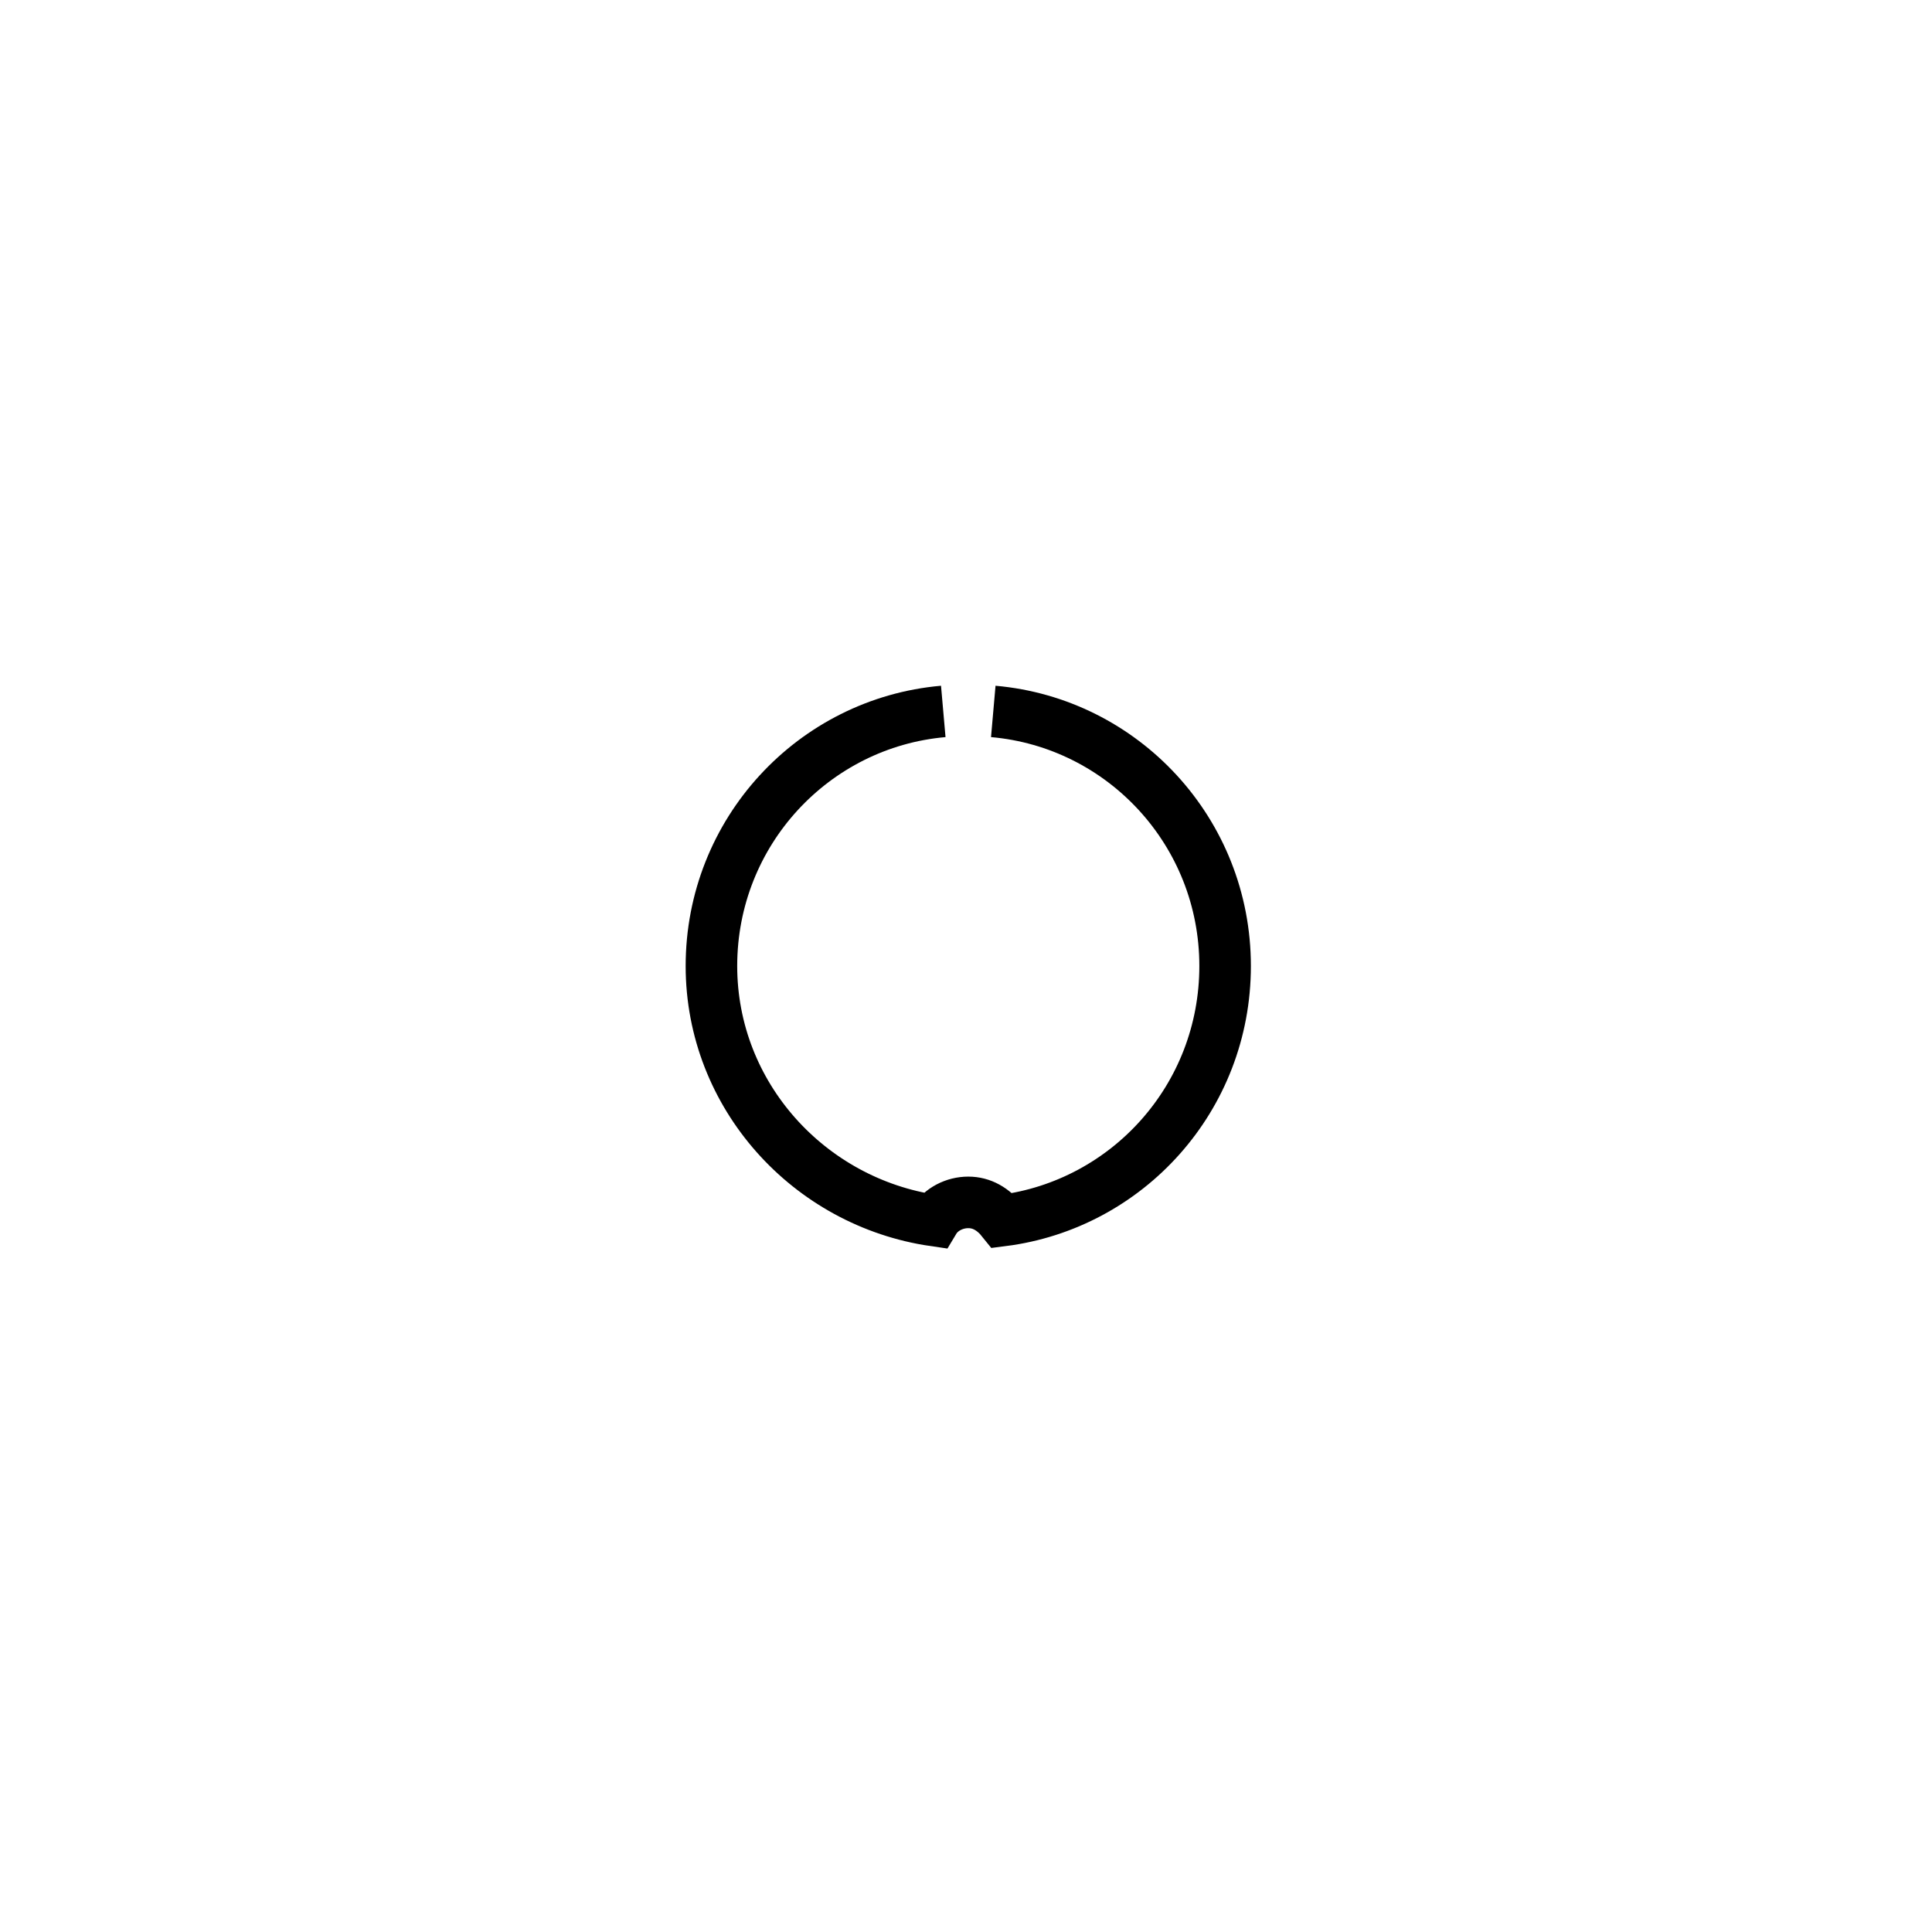 <?xml version="1.0" encoding="UTF-8"?> <svg xmlns="http://www.w3.org/2000/svg" xmlns:xlink="http://www.w3.org/1999/xlink" id="Layer_1" x="0px" y="0px" viewBox="0 0 85 85" style="enable-background:new 0 0 85 85;" xml:space="preserve"> <style type="text/css"> .st0{fill:none;stroke:#000000;stroke-width:3.402;} .st1{fill:none;} .st2{fill:none;stroke:#000000;stroke-width:3.26;} .st3{fill:none;stroke:#000000;stroke-width:3.402;} .st4{fill:none;stroke:#000000;stroke-width:2.835;} .st5{clip-path:url(#SVGID_00000034086249608057552750000006702303386898163090_);} .st6{clip-path:url(#SVGID_00000169525422310653878290000010867792712180448405_);} .st7{fill:none;stroke:#000000;stroke-width:2.551;} .st8{clip-path:url(#SVGID_00000036943586982676055640000008664770157789542574_);} .st9{clip-path:url(#SVGID_00000140009038944114358610000008312142965246723750_);} .st10{fill:none;stroke:#000000;stroke-width:2.268;} .st11{clip-path:url(#SVGID_00000140694428060932955170000017158983622646021778_);} .st12{clip-path:url(#SVGID_00000039825064588849809070000011557229909658954647_);} .st13{fill:none;stroke:#000000;stroke-width:1.984;} </style> <g> <g> <path class="st0" d="M39.1-333.5c-18.3,1.7-32.6,17.1-32.6,35.8c0,18.3,13.6,33.4,31.3,35.7c1-1.5,2.8-2.4,4.7-2.4 c1.9,0,3.7,1,4.7,2.4c17.7-2.3,31.3-17.4,31.3-35.7c0-18.7-14.3-34.1-32.6-35.8"></path> </g> </g> <rect y="-340.2" class="st1" width="85" height="85"></rect> <g> <g> <path class="st2" d="M153-328.7c-15.8,1.5-28.2,14.8-28.2,31c0,15.8,11.8,28.9,27.1,30.9c0.9-1.3,2.4-2.1,4.1-2.1s3.2,0.8,4.1,2.1 c15.3-2,27.1-15.1,27.1-30.9c0-16.2-12.4-29.6-28.2-31"></path> </g> </g> <rect x="113.4" y="-340.2" class="st1" width="85" height="85"></rect> <g> <g> <path class="st2" d="M266.7-324.5c-13.7,1.3-24.4,12.8-24.4,26.8c0,13.7,10.2,25,23.4,26.7c0.8-1.1,2.1-1.8,3.5-1.8 c1.5,0,2.7,0.7,3.5,1.8c13.2-1.7,23.4-13,23.4-26.7c0-14-10.7-25.5-24.4-26.8"></path> </g> </g> <rect x="226.8" y="-340.2" class="st1" width="85" height="85"></rect> <g> <g> <path class="st3" d="M40.4-206.8c-11.5,1.1-20.5,10.8-20.5,22.6c0,11.5,8.6,21,19.7,22.5c0.7-0.9,1.7-1.5,3-1.5 c1.2,0,2.3,0.6,3,1.5c11.1-1.5,19.7-11,19.7-22.5c0-11.8-9-21.5-20.5-22.6"></path> </g> </g> <g> <g> <path class="st4" d="M153.8-206.8c-11.5,1.1-20.5,10.8-20.5,22.6c0,11.5,8.6,21,19.7,22.5c0.7-0.9,1.7-1.5,3-1.5 c1.2,0,2.3,0.6,3,1.5c11.1-1.5,19.7-11,19.7-22.5c0-11.8-9-21.5-20.5-22.6"></path> </g> </g> <rect x="0" y="-226.8" class="st1" width="85" height="85"></rect> <g> <defs> <rect id="SVGID_1_" x="226.8" y="-226.8" width="85" height="85"></rect> </defs> <clipPath id="SVGID_00000116194042229177240760000010657971276095278500_"> <use xlink:href="#SVGID_1_" style="overflow:visible;"></use> </clipPath> <g style="clip-path:url(#SVGID_00000116194042229177240760000010657971276095278500_);"> <path class="st4" d="M267.4-204.4c-10.3,1-18.3,9.6-18.3,20.2c0,10.3,7.7,18.8,17.6,20.1c0.6-0.8,1.6-1.4,2.6-1.4s2.1,0.5,2.6,1.4 c9.9-1.3,17.6-9.8,17.6-20.1c0-10.5-8-19.2-18.3-20.2"></path> </g> </g> <g> <defs> <rect id="SVGID_00000114785010843235421730000014061244900340108176_" y="-113.4" width="85" height="85"></rect> </defs> <clipPath id="SVGID_00000122704785200479040720000001259740863175691929_"> <use xlink:href="#SVGID_00000114785010843235421730000014061244900340108176_" style="overflow:visible;"></use> </clipPath> <g style="clip-path:url(#SVGID_00000122704785200479040720000001259740863175691929_);"> <path class="st7" d="M40.8-88.8c-9.1,0.9-16.3,8.5-16.3,17.9c0,9.1,6.8,16.7,15.6,17.8c0.5-0.7,1.4-1.2,2.4-1.2 c1,0,1.8,0.5,2.4,1.2c8.8-1.2,15.6-8.7,15.6-17.8c0-9.4-7.2-17.1-16.3-17.9"></path> </g> </g> <g> <defs> <rect id="SVGID_00000059302333631024970070000016884386420626387112_" x="113.4" y="-113.4" width="85" height="85"></rect> </defs> <clipPath id="SVGID_00000078733186777707925620000015158473809313435802_"> <use xlink:href="#SVGID_00000059302333631024970070000016884386420626387112_" style="overflow:visible;"></use> </clipPath> <g style="clip-path:url(#SVGID_00000078733186777707925620000015158473809313435802_);"> <path class="st7" d="M154.4-86.6c-8,0.8-14.3,7.5-14.3,15.7c0,8,6,14.6,13.7,15.6c0.5-0.6,1.2-1.1,2.1-1.1c0.9,0,1.6,0.4,2.1,1.1 c7.7-1,13.7-7.6,13.7-15.6c0-8.2-6.3-14.9-14.3-15.7"></path> </g> </g> <g> <defs> <rect id="SVGID_00000150076317013413030370000015916071770342270888_" x="226.8" y="-113.4" width="85" height="85"></rect> </defs> <clipPath id="SVGID_00000178914773801626856800000014199769091511240850_"> <use xlink:href="#SVGID_00000150076317013413030370000015916071770342270888_" style="overflow:visible;"></use> </clipPath> <g style="clip-path:url(#SVGID_00000178914773801626856800000014199769091511240850_);"> <path class="st10" d="M268-84.3c-6.9,0.6-12.2,6.4-12.2,13.4c0,6.9,5.1,12.5,11.7,13.4c0.4-0.6,1-0.9,1.8-0.9 c0.7,0,1.4,0.4,1.8,0.9c6.6-0.9,11.7-6.5,11.7-13.4c0-7-5.4-12.8-12.2-13.4"></path> </g> </g> <g> <defs> <rect id="SVGID_00000033340932777218230470000013148552590988198542_" x="0" y="0" width="85" height="85"></rect> </defs> <clipPath id="SVGID_00000012449322421581487870000010965273879074431903_"> <use xlink:href="#SVGID_00000033340932777218230470000013148552590988198542_" style="overflow:visible;"></use> </clipPath> <g style="clip-path:url(#SVGID_00000012449322421581487870000010965273879074431903_);"> <path class="st10" d="M41.5,31.3c-5.7,0.5-10.2,5.3-10.2,11.2c0,5.7,4.3,10.4,9.8,11.2c0.3-0.5,0.9-0.8,1.5-0.8 c0.6,0,1.1,0.3,1.5,0.8c5.5-0.7,9.8-5.4,9.8-11.2c0-5.9-4.5-10.7-10.2-11.2"></path> </g> </g> <g> <defs> <rect id="SVGID_00000087392268945658889800000008118609641817755556_" x="113.4" width="85" height="85"></rect> </defs> <clipPath id="SVGID_00000060027438087073902910000017636046401385934262_"> <use xlink:href="#SVGID_00000087392268945658889800000008118609641817755556_" style="overflow:visible;"></use> </clipPath> <g style="clip-path:url(#SVGID_00000060027438087073902910000017636046401385934262_);"> <path class="st13" d="M155.1,33.5c-4.6,0.4-8.1,4.3-8.1,9c0,4.6,3.4,8.3,7.8,8.9c0.3-0.4,0.7-0.6,1.2-0.6c0.5,0,0.9,0.2,1.2,0.6 c4.4-0.6,7.8-4.4,7.8-8.9c0-4.7-3.6-8.5-8.1-9"></path> </g> </g> </svg> 
